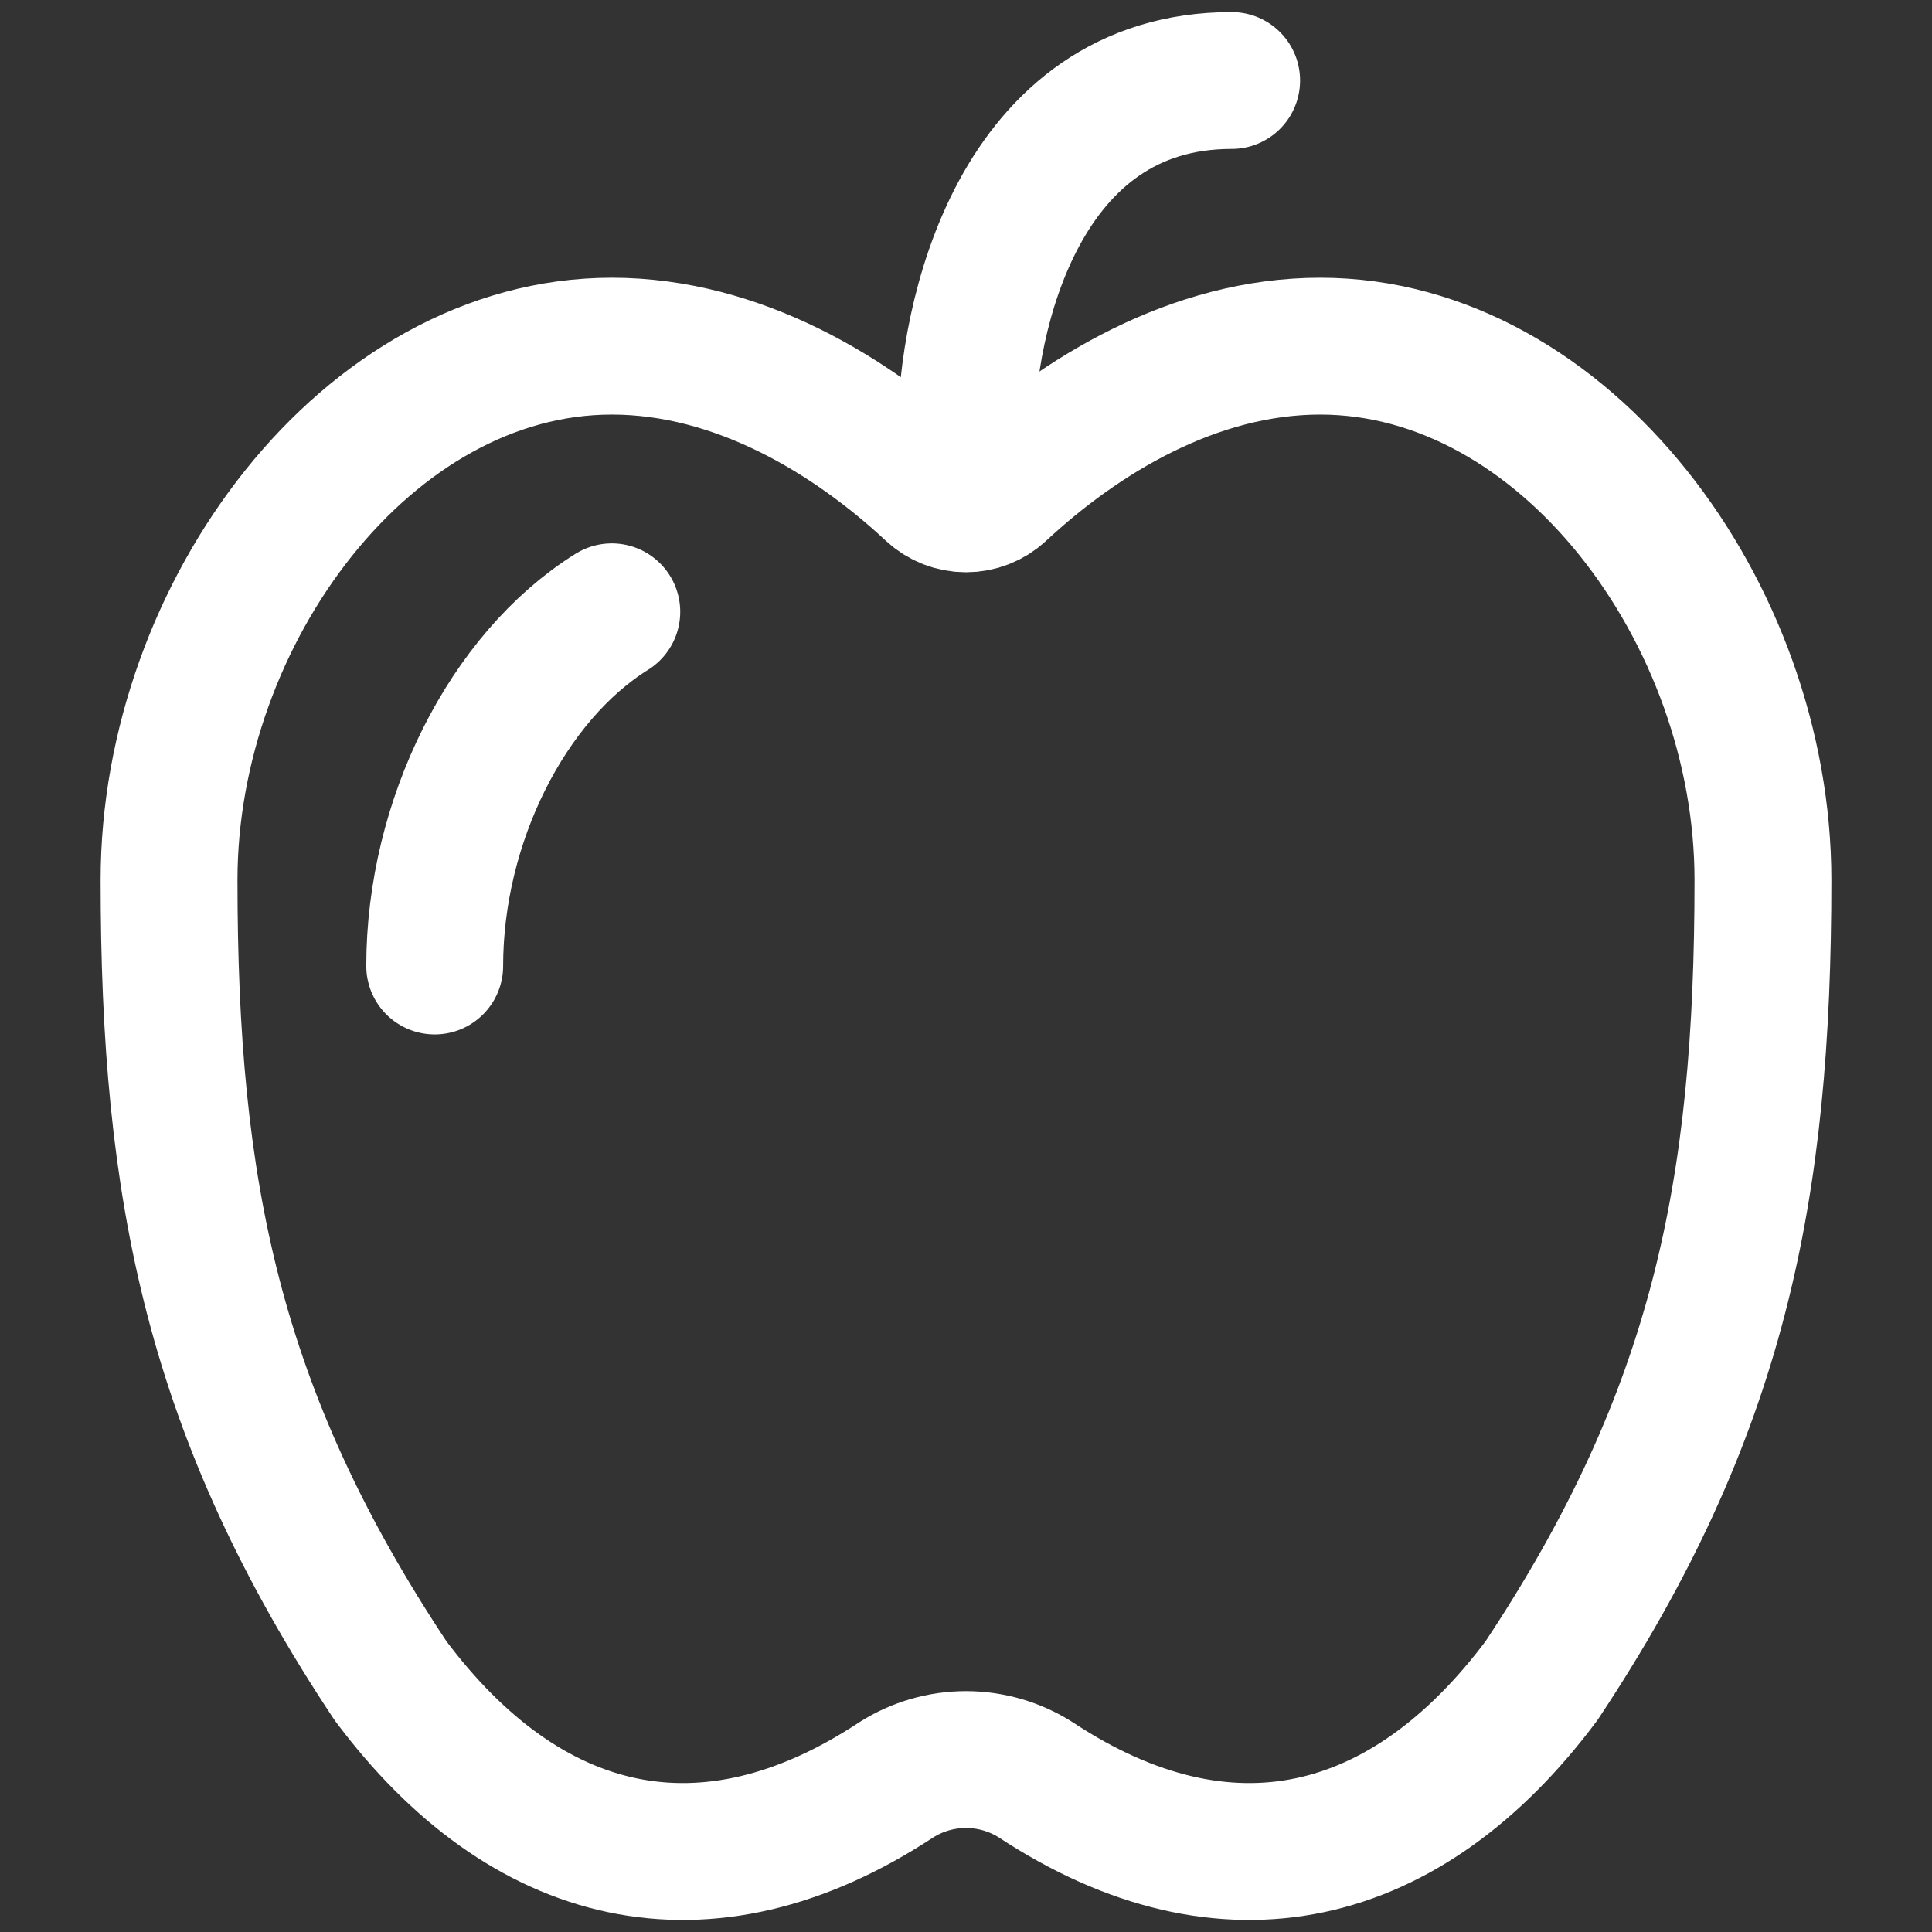 <svg width="24" height="24" viewBox="0 0 24 24" fill="none" xmlns="http://www.w3.org/2000/svg">
<rect x="0" y="0" width="24" height="24" fill="#333333" stroke="none"/>
<path d="M7.6 4.3C4.563 4.3 2.1 7.615 2.1 10.931C2.1 14.798 2.65 17.562 4.85 20.877C6.522 23.117 8.755 23.679 11.135 22.109C11.394 21.945 11.694 21.858 12 21.858C12.306 21.858 12.606 21.945 12.865 22.109C15.245 23.679 17.478 23.117 19.15 20.877C21.35 17.562 21.9 14.798 21.9 10.931C21.9 7.615 19.437 4.3 16.4 4.3C14.832 4.3 13.418 5.163 12.416 6.096C12.303 6.201 12.154 6.259 12 6.259C11.846 6.259 11.697 6.201 11.584 6.096C10.583 5.163 9.167 4.3 7.6 4.3Z" stroke="white" stroke-width="1.7" stroke-linecap="round" stroke-linejoin="round"/>
<path d="M5.4 12C5.4 10.204 6.305 8.406 7.6 7.6M12 5.4C12 3.934 12.66 1 15.3 1" stroke="white" stroke-width="1.7" stroke-linecap="round" stroke-linejoin="round"/>
</svg>
